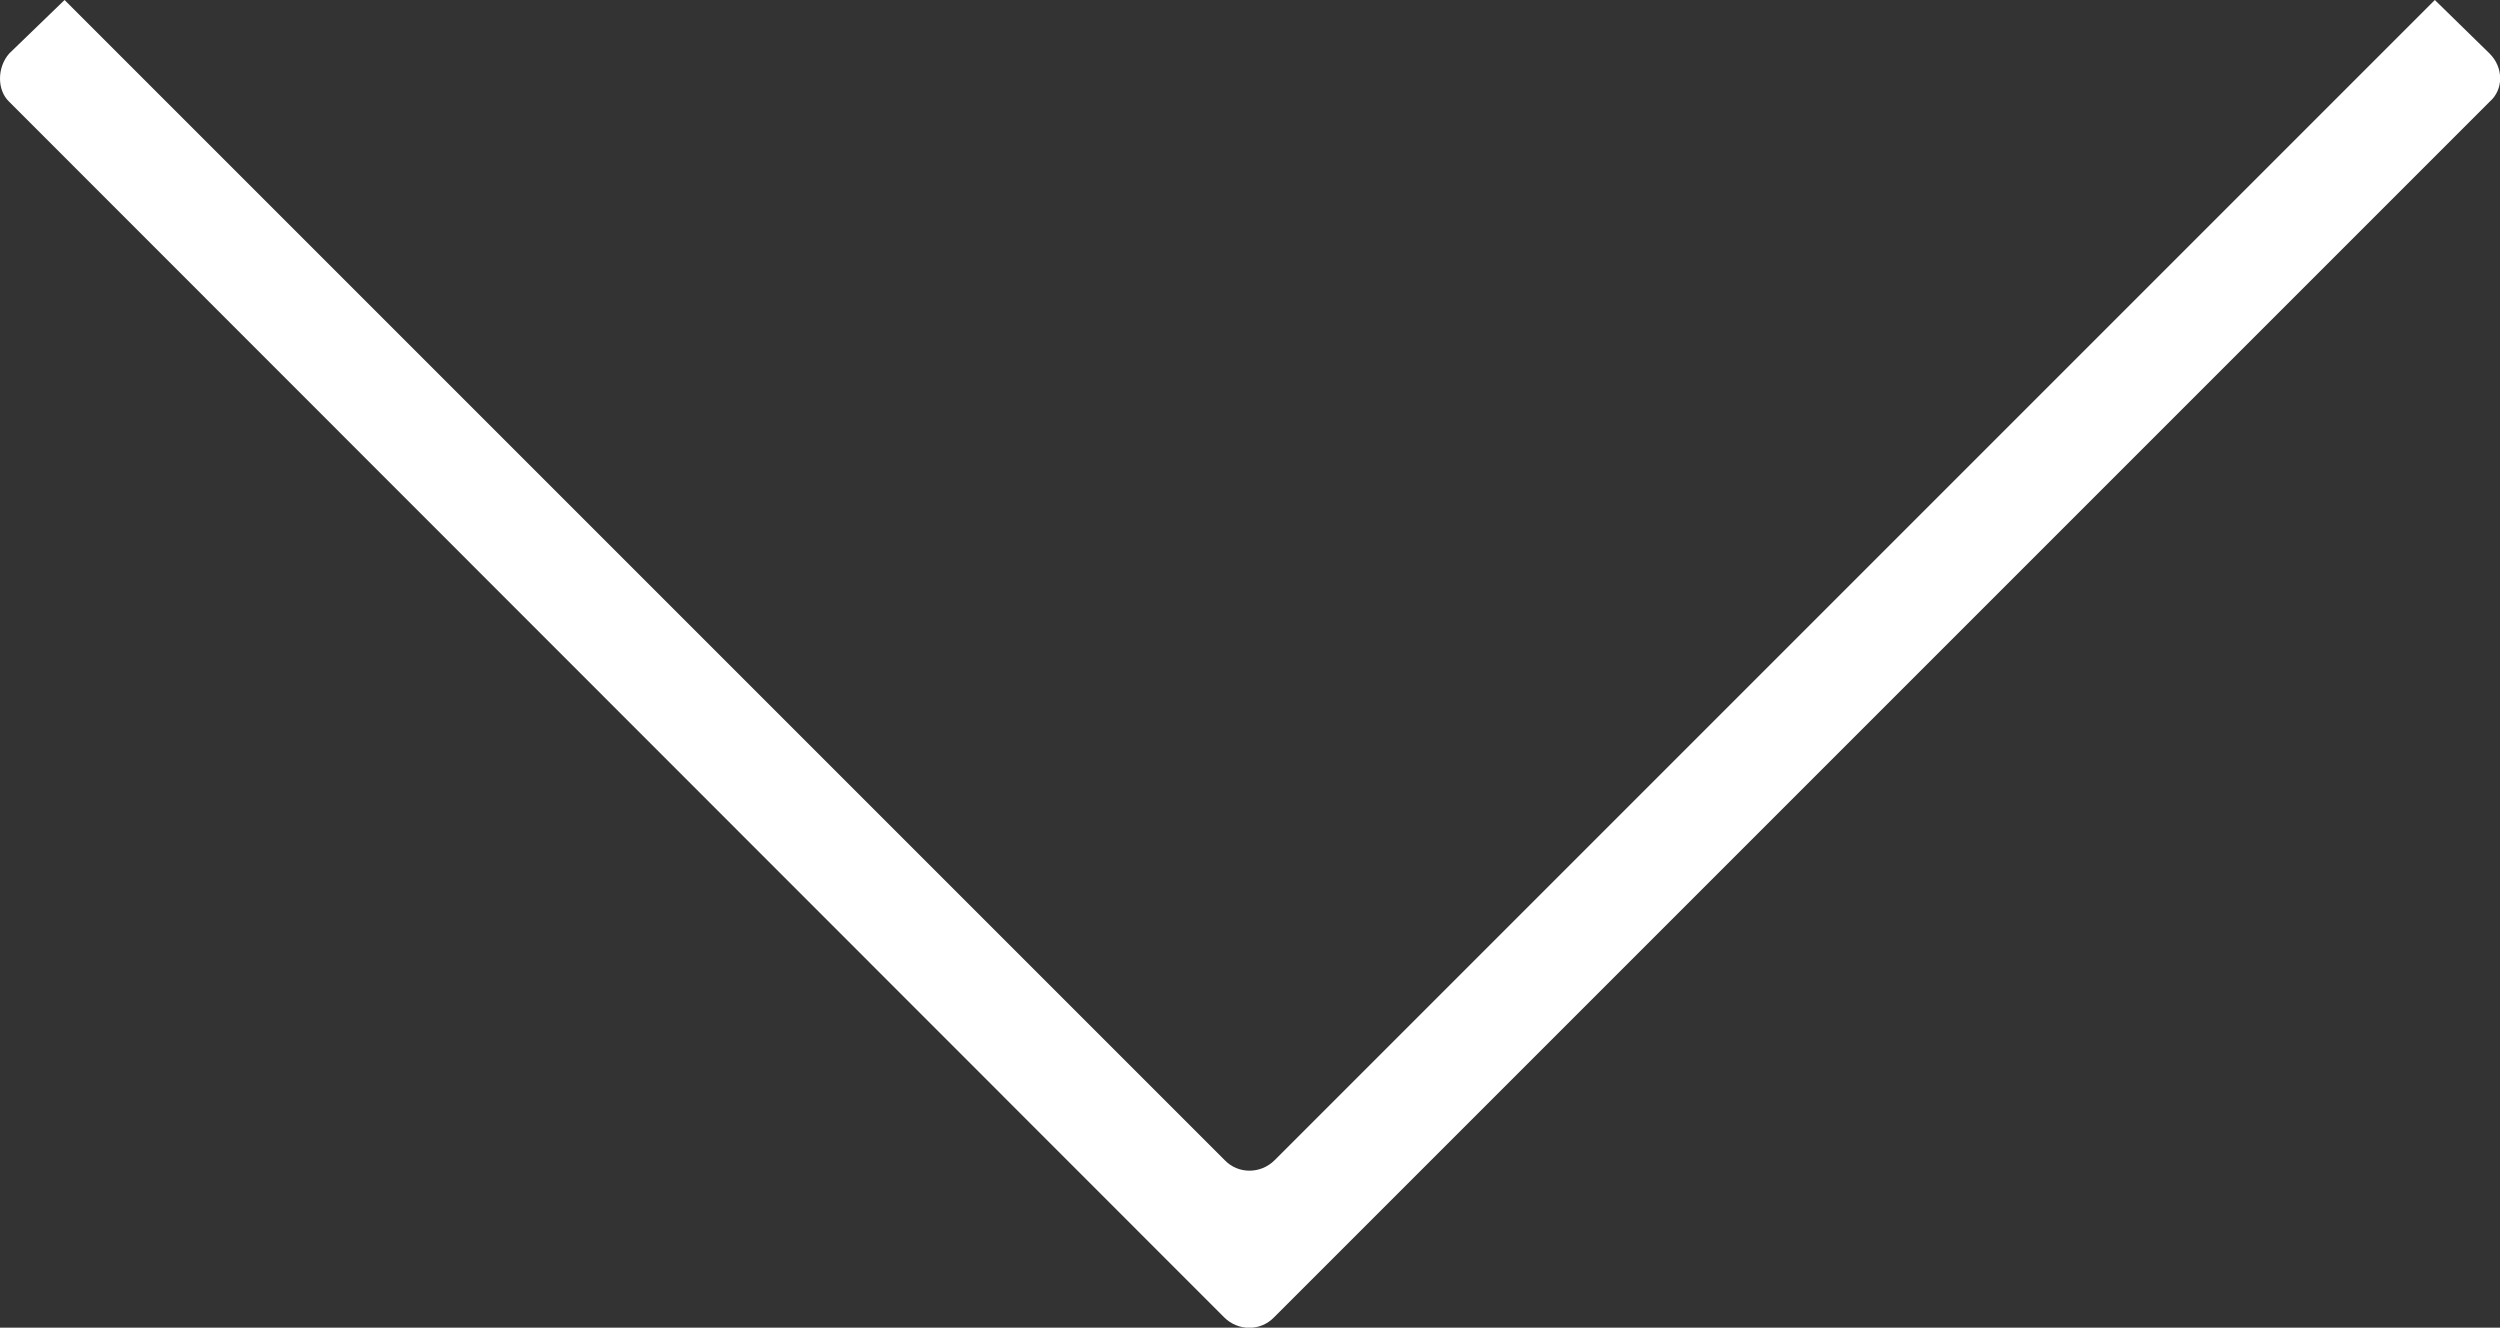 <?xml version="1.0" encoding="utf-8"?>
<!-- Generator: Adobe Illustrator 27.1.1, SVG Export Plug-In . SVG Version: 6.00 Build 0)  -->
<svg version="1.1" id="Layer_1" xmlns="http://www.w3.org/2000/svg" xmlns:xlink="http://www.w3.org/1999/xlink" x="0px" y="0px"
	 viewBox="0 0 41.05 21.8" style="enable-background:new 0 0 41.05 21.8;" xml:space="preserve">
<rect x="0" y="0" width="41.05" height="21.8" fill="#333333" stroke="none"/>
<style type="text/css">
	.st0{fill-rule:evenodd;clip-rule:evenodd;fill:#FFFFFF;}
</style>
<path class="st0" d="M40.88,0.88L39.98,0L20.93,19.05c-0.23,0.23-0.6,0.23-0.82,0L1.06,0L0.15,0.88c-0.2,0.23-0.2,0.6,0,0.79
	L20.1,21.63c0.23,0.23,0.6,0.23,0.82,0L40.88,1.67C41.11,1.47,41.11,1.11,40.88,0.88L40.88,0.88z"/>
</svg>
